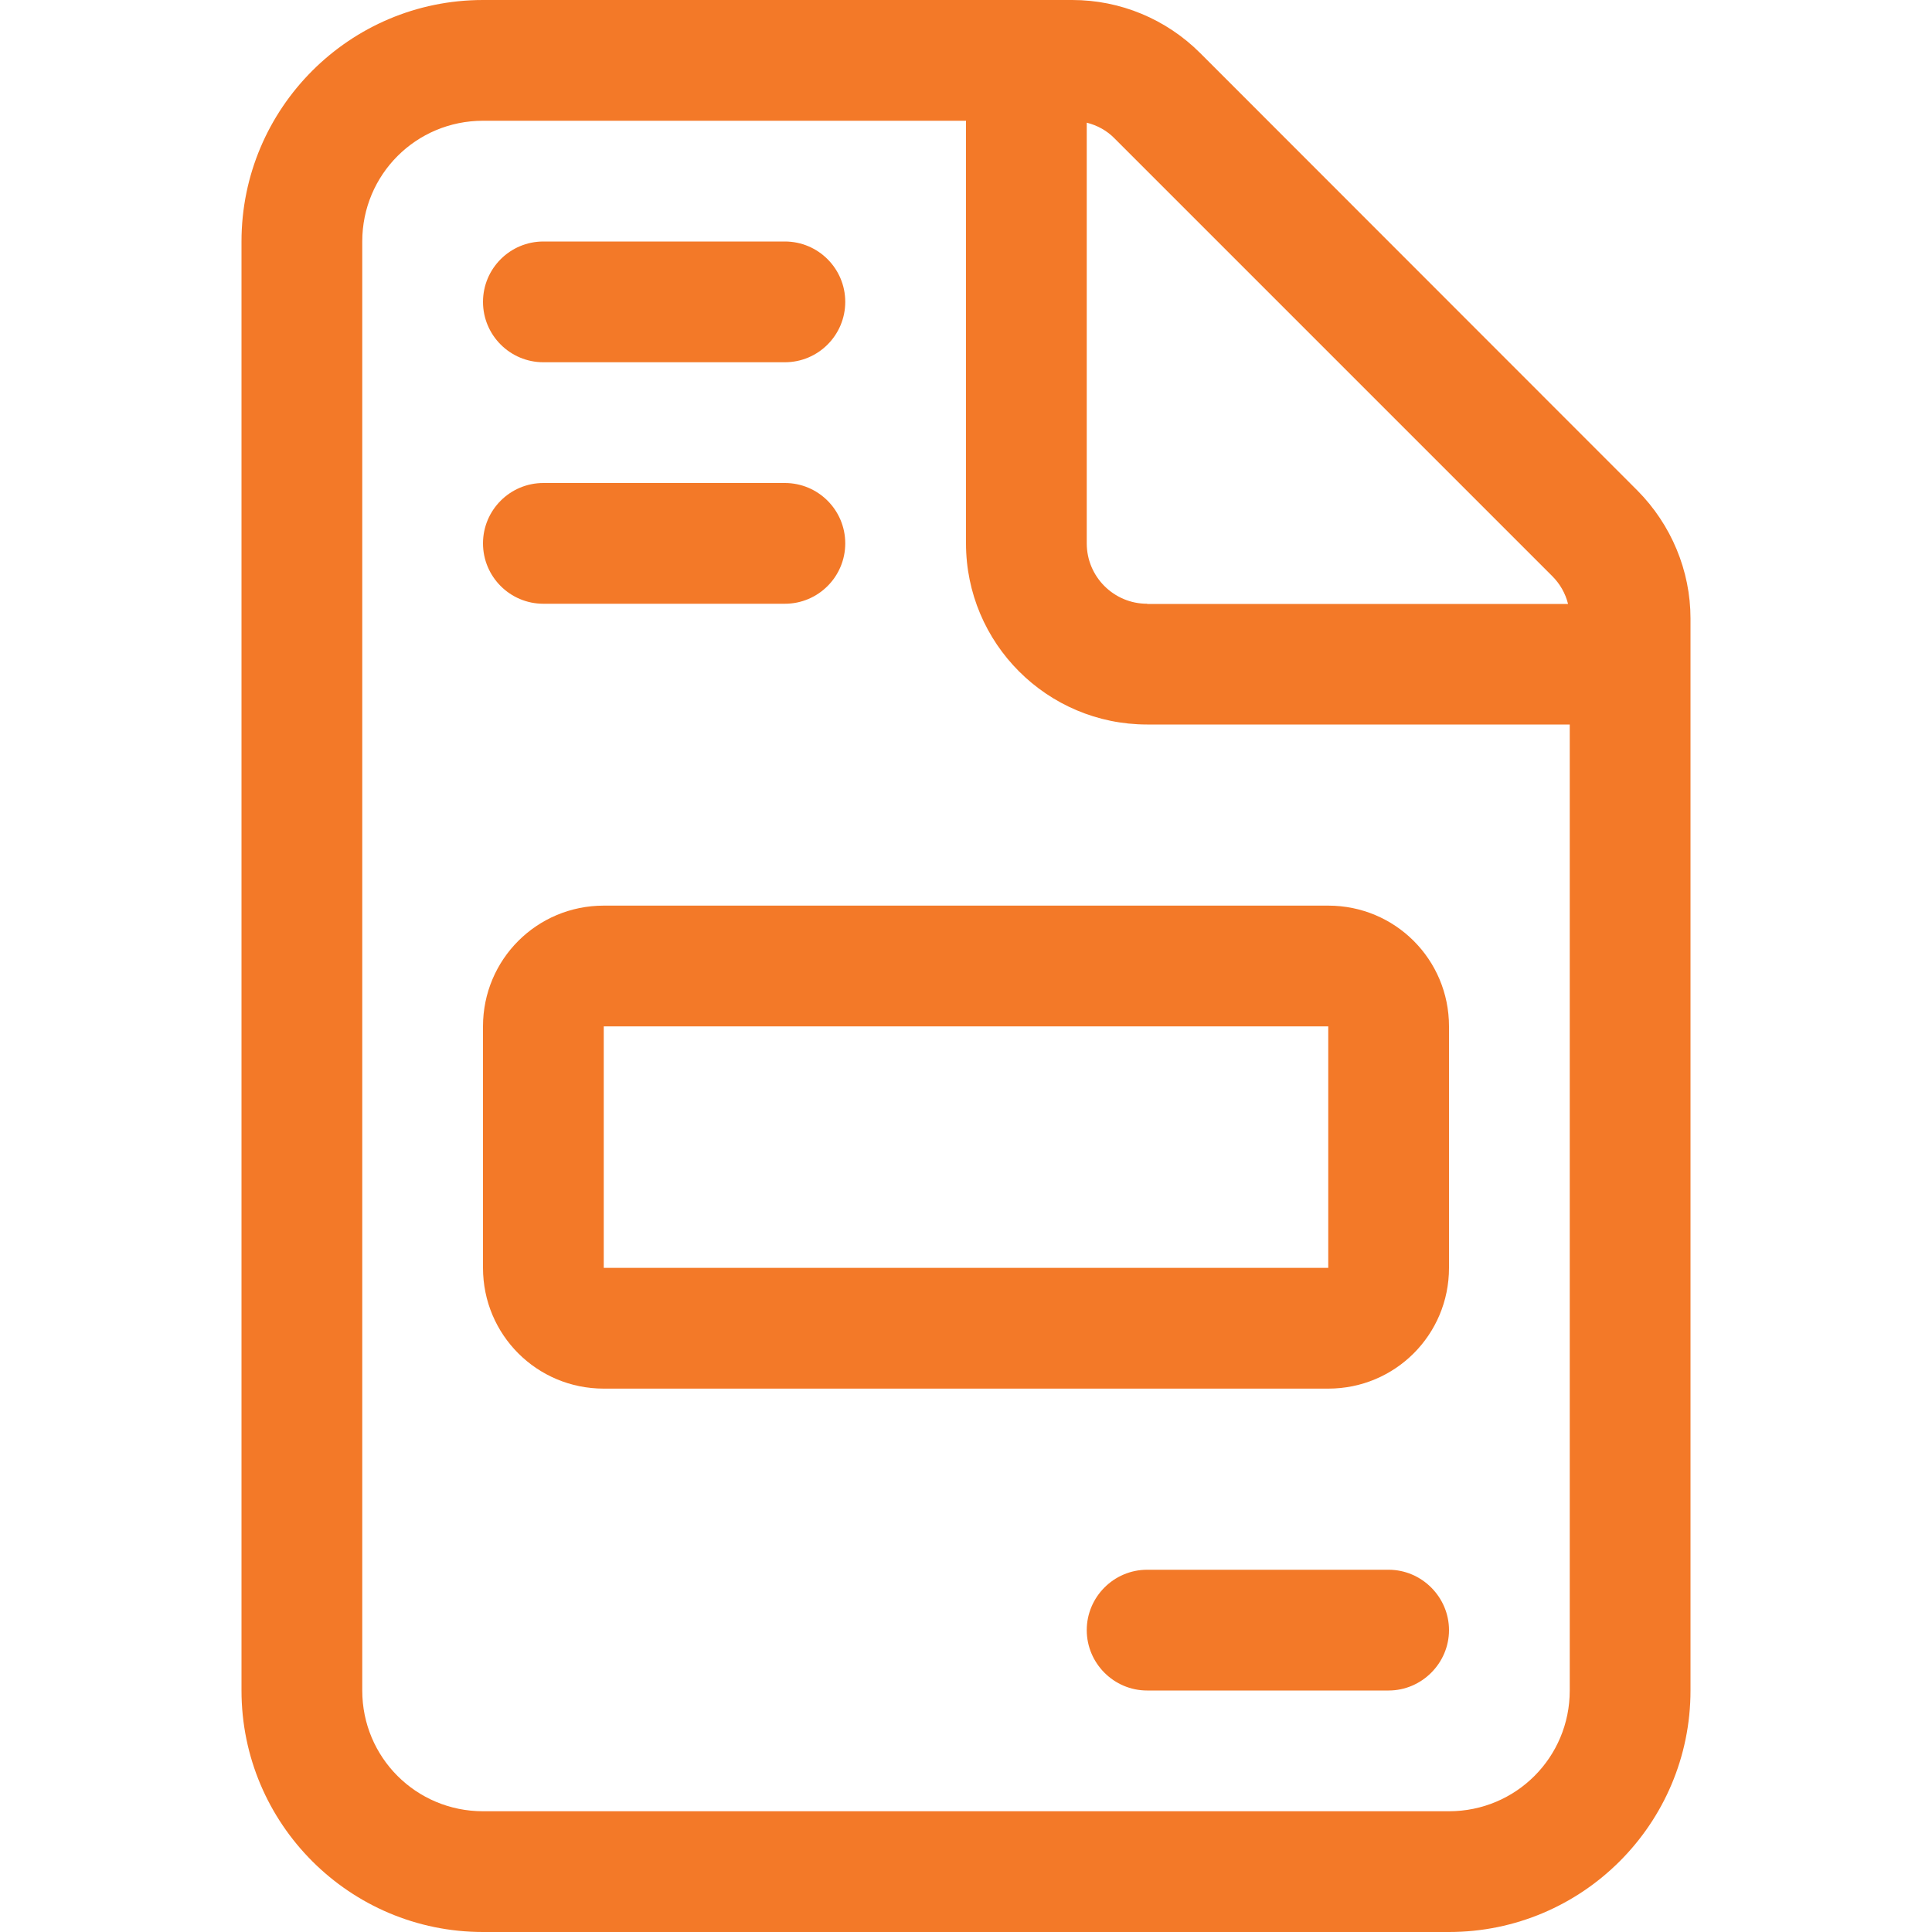 <?xml version="1.0" encoding="UTF-8"?>
<svg xmlns="http://www.w3.org/2000/svg" id="Layer_1" data-name="Layer 1" viewBox="0 0 80 80">
  <defs>
    <style>
      .cls-1 {
        fill: #f37928;
        stroke-width: 0px;
      }
    </style>
  </defs>
  <path class="cls-1" d="M60,75H20c-2.77,0-5-2.23-5-5V10c0-2.77,2.23-5,5-5h20v17.5c0,4.14,3.36,7.5,7.5,7.5h17.5v40c0,2.77-2.23,5-5,5ZM47.5,25c-1.38,0-2.5-1.12-2.5-2.5V5.08c.44.11.84.33,1.16.66l18.11,18.11c.33.33.55.72.66,1.16h-17.42ZM20,0c-5.52,0-10,4.48-10,10v60c0,5.52,4.48,10,10,10h40c5.52,0,10-4.48,10-10V25.61c0-1.98-.8-3.89-2.2-5.3L49.7,2.2c-1.41-1.41-3.31-2.2-5.3-2.2h-24.41ZM20,12.5c0,1.38,1.12,2.5,2.5,2.5h10c1.38,0,2.5-1.12,2.5-2.5s-1.12-2.5-2.5-2.5h-10c-1.38,0-2.5,1.12-2.5,2.5ZM20,22.5c0,1.38,1.12,2.5,2.5,2.5h10c1.38,0,2.5-1.12,2.5-2.5s-1.12-2.5-2.5-2.5h-10c-1.38,0-2.5,1.12-2.5,2.5ZM45,67.5c0,1.37,1.12,2.5,2.5,2.5h10c1.37,0,2.5-1.13,2.5-2.5s-1.13-2.5-2.5-2.5h-10c-1.38,0-2.5,1.13-2.5,2.5ZM55,52.5h-30v-10h30v10ZM25,37.5c-2.77,0-5,2.23-5,5v10c0,2.77,2.23,5,5,5h30c2.77,0,5-2.23,5-5v-10c0-2.77-2.23-5-5-5h-30Z"></path>
</svg>

